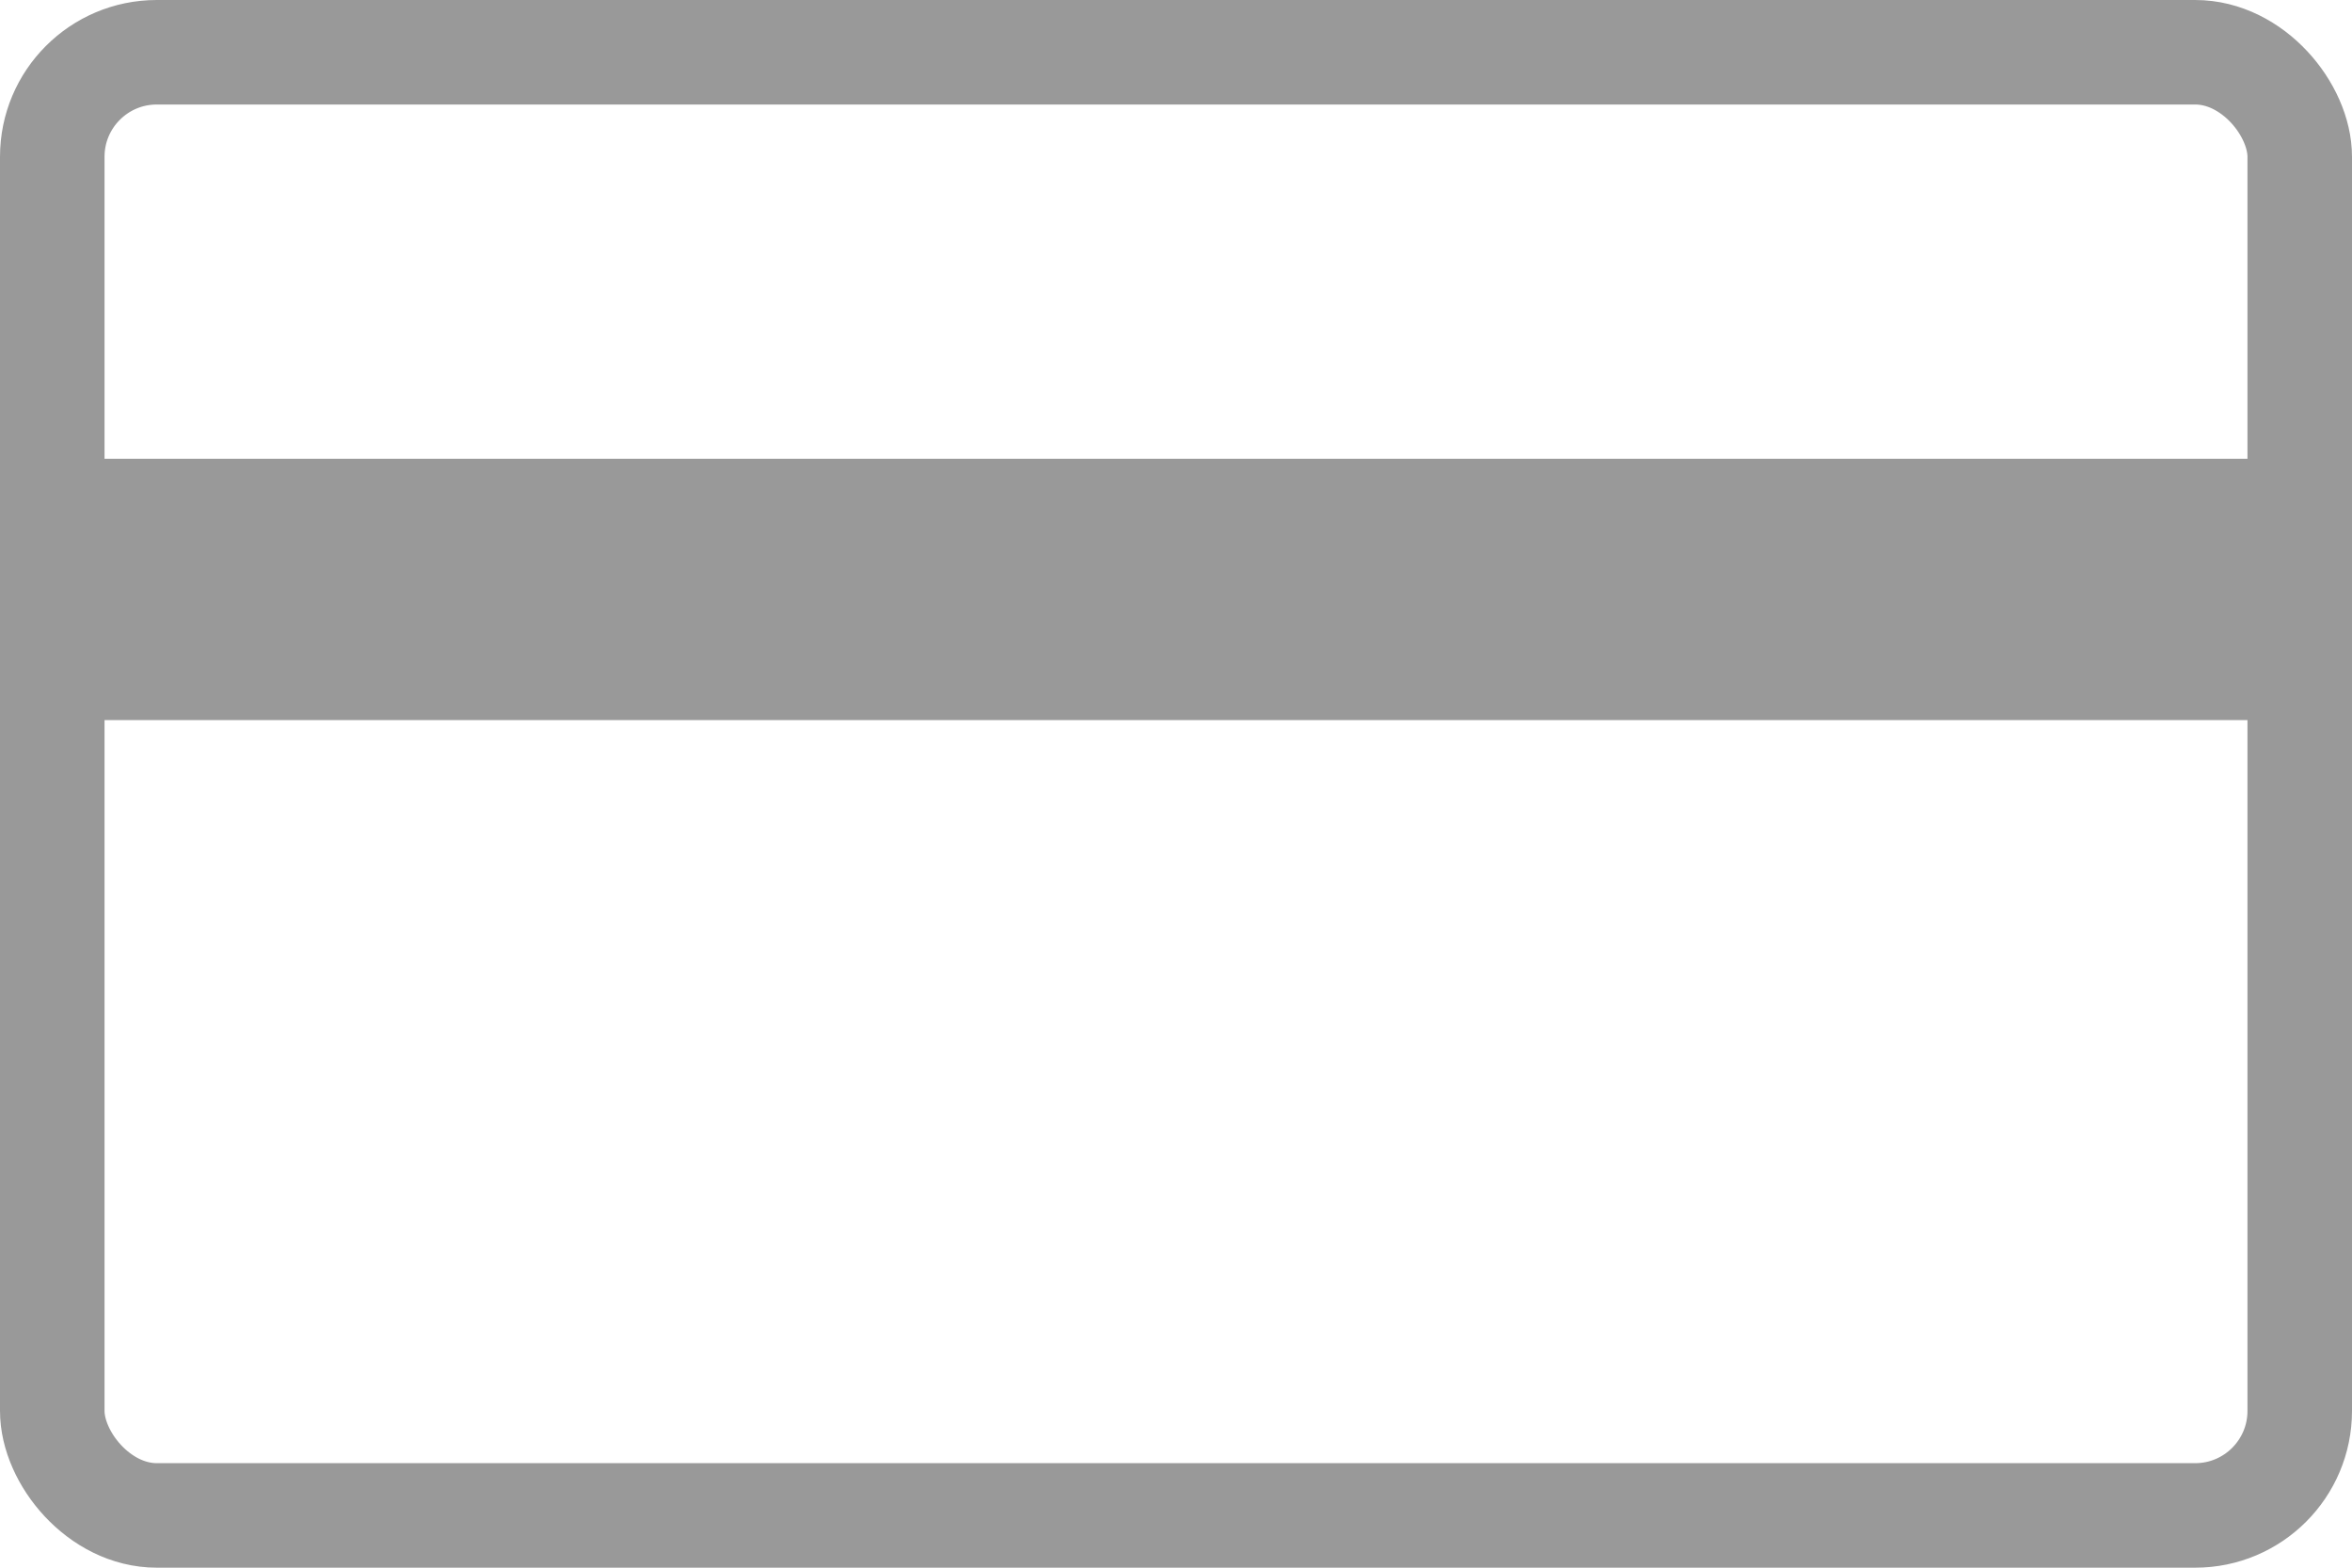 <svg xmlns="http://www.w3.org/2000/svg" width="45" height="30" viewBox="0 0 45 30"><defs><style>.a,.b,.d{fill:none;}.a,.b{stroke:#999;}.a{stroke-linecap:round;stroke-linejoin:round;stroke-width:2px;}.b{stroke-width:5px;}.c{stroke:none;}</style></defs><g transform="translate(-661 -1100)"><g transform="translate(0 -2)"><g class="a" transform="translate(661 1102)"><rect class="c" width="45" height="30" rx="3"/><rect class="d" x="1" y="1" width="43" height="28" rx="2"/></g><line class="b" x2="43.484" transform="translate(661.501 1113.28)"/></g></g></svg>
